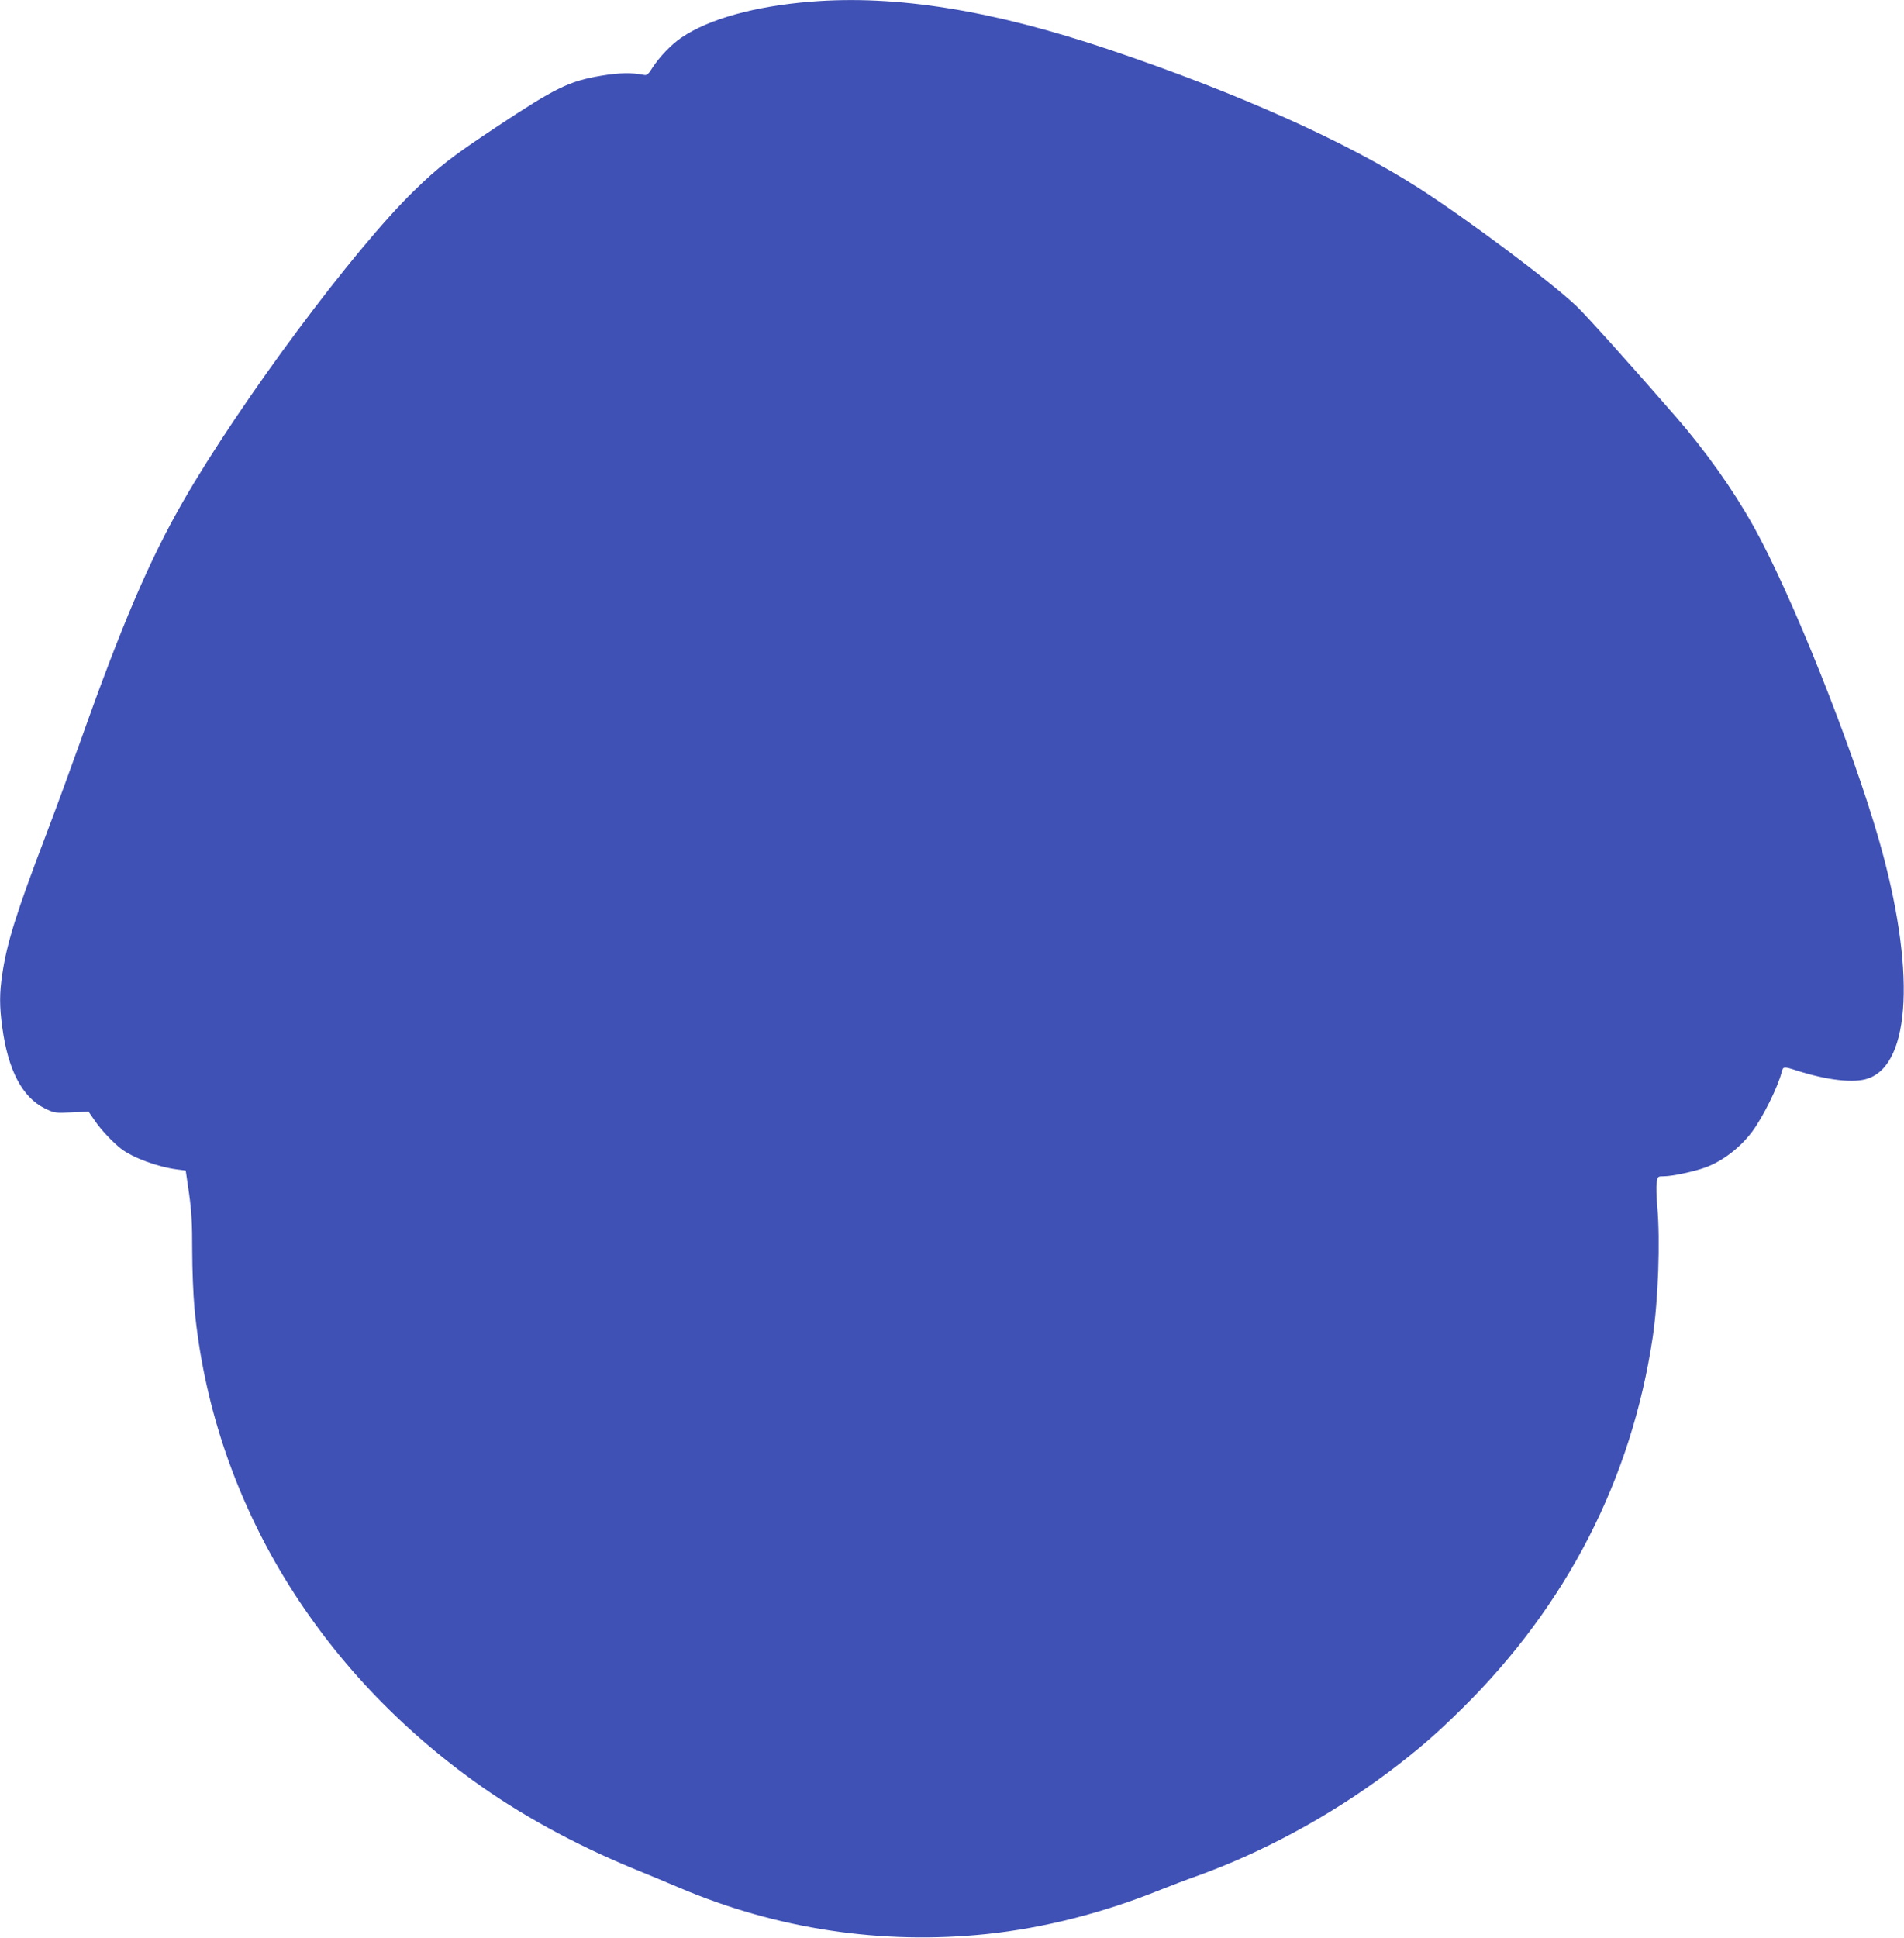 <?xml version="1.0" standalone="no"?>
<!DOCTYPE svg PUBLIC "-//W3C//DTD SVG 20010904//EN"
 "http://www.w3.org/TR/2001/REC-SVG-20010904/DTD/svg10.dtd">
<svg version="1.0" xmlns="http://www.w3.org/2000/svg"
 width="1258pt" height="1280pt" viewBox="0 0 1258 1280"
 preserveAspectRatio="xMidYMid meet">
<g transform="translate(0,1280) scale(0.1,-0.1)"
fill="#3f51b5" stroke="none">
<path d="M5355 12789 c-367 -30 -671 -114 -852 -237 -69 -47 -145 -127 -192
-199 -26 -42 -37 -52 -55 -48 -81 16 -162 15 -283 -5 -213 -36 -300 -78 -701
-344 -286 -190 -373 -257 -536 -416 -398 -386 -1148 -1394 -1525 -2050 -223
-387 -407 -817 -681 -1590 -60 -168 -162 -447 -228 -620 -193 -506 -256 -706
-287 -915 -19 -126 -19 -212 0 -351 38 -282 132 -462 280 -535 64 -31 67 -32
178 -27 l112 5 43 -62 c40 -59 118 -141 172 -183 78 -60 244 -121 372 -137
l55 -7 22 -151 c17 -122 21 -197 21 -378 0 -126 7 -295 15 -381 118 -1232 777
-2349 1840 -3119 305 -221 664 -418 1050 -578 94 -38 235 -97 315 -131 645
-274 1340 -378 2033 -305 376 40 766 139 1147 293 69 27 172 67 230 87 437
156 889 400 1275 690 192 145 305 242 484 418 694 685 1121 1517 1261 2456 36
246 50 634 30 861 -6 63 -8 134 -4 157 6 43 7 43 48 43 55 0 208 33 278 60
112 42 225 129 305 235 70 94 172 298 196 398 9 32 13 33 97 6 203 -65 380
-85 472 -53 286 97 315 729 73 1574 -181 630 -580 1628 -830 2075 -137 245
-319 500 -515 725 -300 345 -591 668 -653 727 -175 166 -721 574 -1042 780
-482 309 -1200 630 -2045 915 -775 261 -1408 363 -1975 317z"/>
</g>
</svg>
